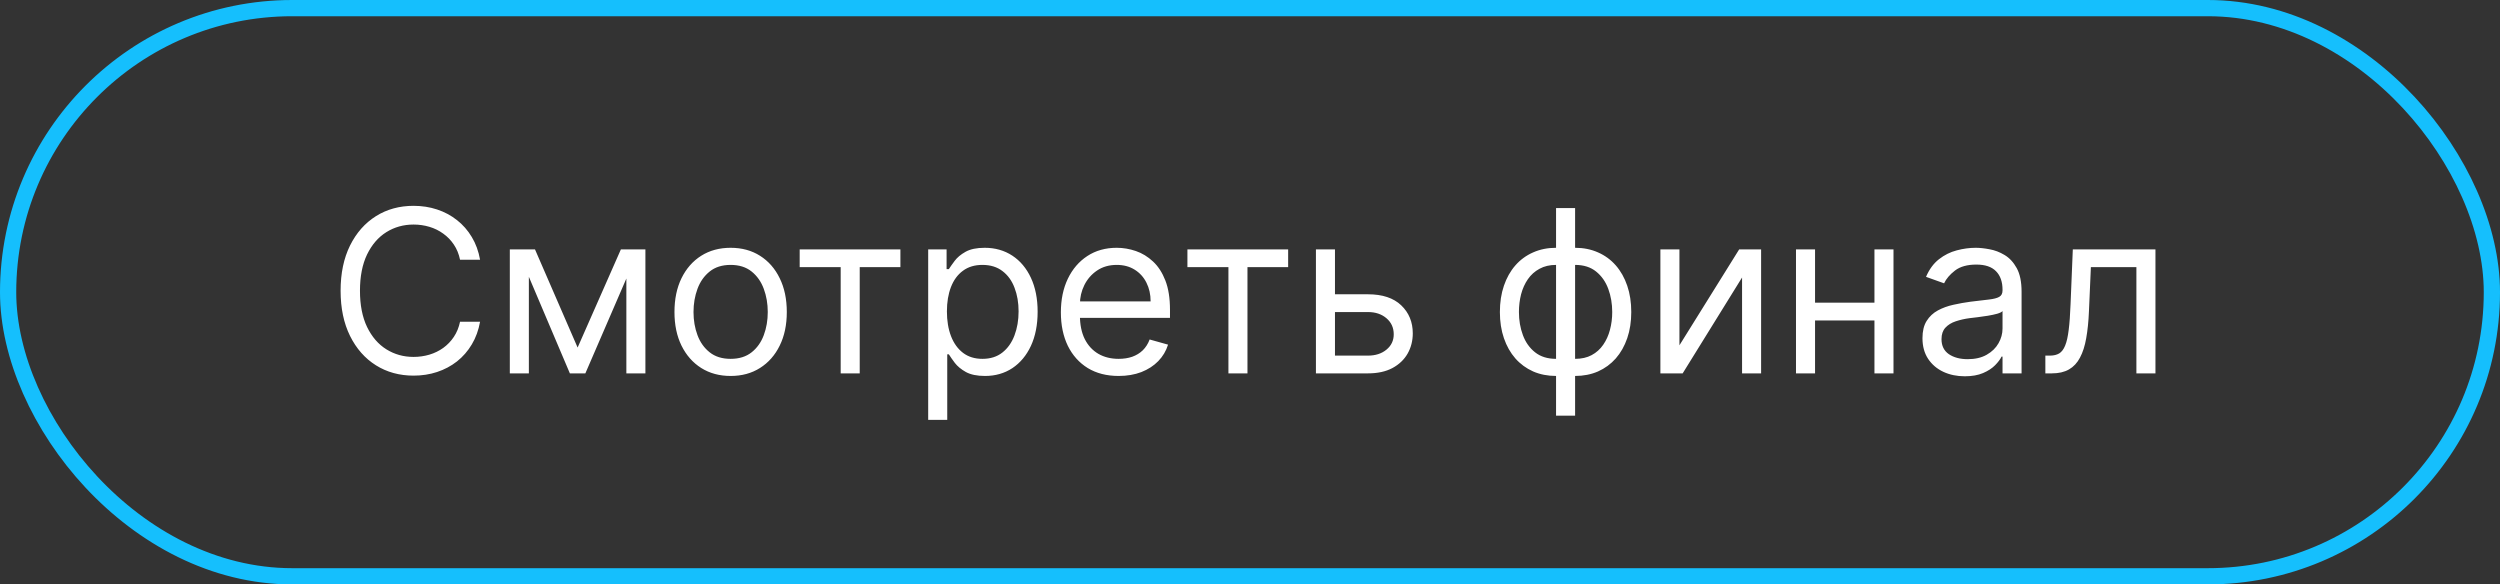 <?xml version="1.0" encoding="UTF-8"?> <svg xmlns="http://www.w3.org/2000/svg" width="154" height="36" viewBox="0 0 154 36" fill="none"><rect x="0" y="0" width="154" height="36" fill="#333333" stroke="none"/><rect x="0.5" y="0.5" width="153" height="35" rx="17.5" stroke="#15BFFD"></rect><path d="M29.572 16H28.339C28.266 15.645 28.138 15.334 27.956 15.065C27.777 14.797 27.558 14.572 27.3 14.389C27.044 14.204 26.761 14.064 26.45 13.972C26.138 13.879 25.813 13.832 25.475 13.832C24.859 13.832 24.3 13.988 23.8 14.3C23.302 14.611 22.906 15.07 22.611 15.677C22.32 16.283 22.174 17.027 22.174 17.909C22.174 18.791 22.32 19.535 22.611 20.141C22.906 20.748 23.302 21.207 23.8 21.518C24.3 21.83 24.859 21.986 25.475 21.986C25.813 21.986 26.138 21.939 26.45 21.847C26.761 21.754 27.044 21.616 27.3 21.434C27.558 21.248 27.777 21.021 27.956 20.753C28.138 20.481 28.266 20.169 28.339 19.818H29.572C29.479 20.338 29.31 20.804 29.064 21.215C28.819 21.626 28.514 21.976 28.15 22.264C27.785 22.549 27.376 22.766 26.922 22.916C26.471 23.065 25.989 23.139 25.475 23.139C24.607 23.139 23.834 22.927 23.158 22.503C22.482 22.079 21.95 21.475 21.562 20.693C21.175 19.911 20.981 18.983 20.981 17.909C20.981 16.835 21.175 15.907 21.562 15.125C21.95 14.343 22.482 13.74 23.158 13.315C23.834 12.891 24.607 12.679 25.475 12.679C25.989 12.679 26.471 12.754 26.922 12.903C27.376 13.052 27.785 13.271 28.15 13.559C28.514 13.844 28.819 14.192 29.064 14.603C29.31 15.011 29.479 15.476 29.572 16ZM35.581 21.409L38.246 15.364H39.359L36.058 23H35.104L31.862 15.364H32.956L35.581 21.409ZM32.578 15.364V23H31.405V15.364H32.578ZM38.584 23V15.364H39.757V23H38.584ZM45.007 23.159C44.318 23.159 43.713 22.995 43.193 22.667C42.675 22.339 42.271 21.88 41.98 21.29C41.691 20.7 41.547 20.01 41.547 19.222C41.547 18.426 41.691 17.732 41.98 17.139C42.271 16.545 42.675 16.084 43.193 15.756C43.713 15.428 44.318 15.264 45.007 15.264C45.697 15.264 46.3 15.428 46.817 15.756C47.337 16.084 47.742 16.545 48.03 17.139C48.322 17.732 48.467 18.426 48.467 19.222C48.467 20.01 48.322 20.7 48.03 21.29C47.742 21.88 47.337 22.339 46.817 22.667C46.3 22.995 45.697 23.159 45.007 23.159ZM45.007 22.105C45.531 22.105 45.962 21.971 46.3 21.702C46.638 21.434 46.888 21.081 47.05 20.643C47.213 20.206 47.294 19.732 47.294 19.222C47.294 18.711 47.213 18.236 47.05 17.795C46.888 17.354 46.638 16.998 46.3 16.726C45.962 16.454 45.531 16.318 45.007 16.318C44.483 16.318 44.053 16.454 43.715 16.726C43.377 16.998 43.126 17.354 42.964 17.795C42.801 18.236 42.72 18.711 42.72 19.222C42.72 19.732 42.801 20.206 42.964 20.643C43.126 21.081 43.377 21.434 43.715 21.702C44.053 21.971 44.483 22.105 45.007 22.105ZM49.26 16.457V15.364H55.465V16.457H52.959V23H51.786V16.457H49.26ZM57.176 25.864V15.364H58.31V16.577H58.449C58.535 16.444 58.655 16.275 58.807 16.07C58.963 15.861 59.185 15.675 59.473 15.513C59.765 15.347 60.159 15.264 60.657 15.264C61.3 15.264 61.866 15.425 62.357 15.746C62.847 16.068 63.23 16.524 63.505 17.114C63.78 17.704 63.918 18.4 63.918 19.202C63.918 20.01 63.78 20.711 63.505 21.305C63.23 21.895 62.849 22.352 62.362 22.677C61.875 22.998 61.313 23.159 60.676 23.159C60.186 23.159 59.793 23.078 59.498 22.916C59.203 22.75 58.976 22.562 58.817 22.354C58.658 22.142 58.535 21.966 58.449 21.827H58.35V25.864H57.176ZM58.33 19.182C58.33 19.759 58.414 20.267 58.583 20.708C58.752 21.146 58.999 21.489 59.324 21.737C59.649 21.983 60.047 22.105 60.517 22.105C61.008 22.105 61.417 21.976 61.745 21.717C62.077 21.456 62.325 21.104 62.491 20.663C62.66 20.219 62.745 19.725 62.745 19.182C62.745 18.645 62.662 18.161 62.496 17.73C62.334 17.296 62.087 16.953 61.755 16.701C61.427 16.446 61.014 16.318 60.517 16.318C60.04 16.318 59.639 16.439 59.314 16.681C58.989 16.92 58.744 17.255 58.578 17.685C58.413 18.113 58.33 18.612 58.33 19.182ZM68.909 23.159C68.174 23.159 67.539 22.997 67.005 22.672C66.475 22.344 66.066 21.886 65.777 21.3C65.492 20.71 65.35 20.024 65.35 19.241C65.35 18.459 65.492 17.77 65.777 17.173C66.066 16.573 66.467 16.106 66.98 15.771C67.497 15.433 68.101 15.264 68.79 15.264C69.188 15.264 69.581 15.331 69.968 15.463C70.356 15.596 70.709 15.811 71.027 16.109C71.345 16.404 71.599 16.796 71.788 17.283C71.977 17.77 72.071 18.37 72.071 19.082V19.579H66.185V18.565H70.878C70.878 18.134 70.792 17.75 70.62 17.412C70.451 17.074 70.209 16.807 69.894 16.611C69.582 16.416 69.214 16.318 68.79 16.318C68.323 16.318 67.918 16.434 67.577 16.666C67.239 16.895 66.979 17.193 66.796 17.561C66.614 17.929 66.523 18.323 66.523 18.744V19.421C66.523 19.997 66.622 20.486 66.821 20.887C67.023 21.285 67.303 21.588 67.662 21.797C68.019 22.002 68.435 22.105 68.909 22.105C69.218 22.105 69.496 22.062 69.745 21.976C69.996 21.886 70.214 21.754 70.396 21.578C70.578 21.399 70.719 21.177 70.818 20.912L71.952 21.23C71.833 21.615 71.632 21.953 71.35 22.244C71.069 22.533 70.721 22.758 70.306 22.921C69.892 23.079 69.426 23.159 68.909 23.159ZM73.145 16.457V15.364H79.35V16.457H76.844V23H75.671V16.457H73.145ZM82.075 18.128H84.263C85.158 18.128 85.842 18.355 86.316 18.809C86.79 19.263 87.027 19.838 87.027 20.534C87.027 20.991 86.921 21.407 86.709 21.782C86.497 22.153 86.185 22.45 85.774 22.672C85.363 22.891 84.859 23 84.263 23H81.061V15.364H82.234V21.906H84.263C84.727 21.906 85.108 21.784 85.406 21.538C85.705 21.293 85.854 20.978 85.854 20.594C85.854 20.189 85.705 19.86 85.406 19.604C85.108 19.349 84.727 19.222 84.263 19.222H82.075V18.128ZM95.853 25.605V12.818H97.026V25.605H95.853ZM95.853 23.159C95.336 23.159 94.865 23.066 94.441 22.881C94.017 22.692 93.652 22.425 93.347 22.08C93.042 21.732 92.807 21.316 92.641 20.832C92.475 20.349 92.393 19.812 92.393 19.222C92.393 18.625 92.475 18.085 92.641 17.601C92.807 17.114 93.042 16.696 93.347 16.348C93.652 16 94.017 15.733 94.441 15.548C94.865 15.359 95.336 15.264 95.853 15.264H96.211V23.159H95.853ZM95.853 22.105H96.052V16.318H95.853C95.462 16.318 95.122 16.398 94.834 16.557C94.545 16.713 94.307 16.926 94.118 17.198C93.932 17.467 93.793 17.775 93.7 18.123C93.611 18.471 93.566 18.837 93.566 19.222C93.566 19.732 93.647 20.206 93.81 20.643C93.972 21.081 94.222 21.434 94.56 21.702C94.898 21.971 95.329 22.105 95.853 22.105ZM97.026 23.159H96.668V15.264H97.026C97.543 15.264 98.014 15.359 98.438 15.548C98.862 15.733 99.227 16 99.532 16.348C99.837 16.696 100.072 17.114 100.238 17.601C100.404 18.085 100.486 18.625 100.486 19.222C100.486 19.812 100.404 20.349 100.238 20.832C100.072 21.316 99.837 21.732 99.532 22.08C99.227 22.425 98.862 22.692 98.438 22.881C98.014 23.066 97.543 23.159 97.026 23.159ZM97.026 22.105C97.421 22.105 97.76 22.029 98.045 21.876C98.334 21.721 98.571 21.509 98.756 21.24C98.945 20.968 99.084 20.66 99.174 20.315C99.267 19.967 99.313 19.603 99.313 19.222C99.313 18.711 99.232 18.236 99.07 17.795C98.907 17.354 98.657 16.998 98.319 16.726C97.981 16.454 97.55 16.318 97.026 16.318H96.827V22.105H97.026ZM103.453 21.27L107.132 15.364H108.484V23H107.311V17.094L103.652 23H102.28V15.364H103.453V21.27ZM115.744 18.645V19.739H111.528V18.645H115.744ZM111.807 15.364V23H110.633V15.364H111.807ZM116.639 15.364V23H115.466V15.364H116.639ZM121.029 23.179C120.545 23.179 120.106 23.088 119.712 22.905C119.317 22.72 119.004 22.453 118.772 22.105C118.54 21.754 118.424 21.329 118.424 20.832C118.424 20.395 118.51 20.04 118.682 19.768C118.855 19.493 119.085 19.278 119.373 19.122C119.662 18.966 119.98 18.85 120.328 18.774C120.679 18.695 121.032 18.632 121.387 18.585C121.851 18.526 122.227 18.481 122.516 18.451C122.807 18.418 123.019 18.363 123.152 18.287C123.288 18.211 123.356 18.078 123.356 17.889V17.849C123.356 17.359 123.222 16.978 122.953 16.706C122.688 16.434 122.285 16.298 121.745 16.298C121.185 16.298 120.746 16.421 120.427 16.666C120.109 16.912 119.886 17.173 119.756 17.452L118.643 17.054C118.842 16.59 119.107 16.229 119.438 15.97C119.773 15.708 120.137 15.526 120.532 15.423C120.93 15.317 121.321 15.264 121.705 15.264C121.95 15.264 122.232 15.294 122.55 15.354C122.872 15.41 123.182 15.528 123.48 15.707C123.782 15.886 124.032 16.156 124.231 16.517C124.43 16.878 124.529 17.362 124.529 17.969V23H123.356V21.966H123.296C123.217 22.132 123.084 22.309 122.898 22.498C122.713 22.687 122.466 22.848 122.158 22.98C121.849 23.113 121.473 23.179 121.029 23.179ZM121.208 22.125C121.672 22.125 122.063 22.034 122.381 21.852C122.703 21.669 122.945 21.434 123.107 21.146C123.273 20.857 123.356 20.554 123.356 20.236V19.162C123.306 19.222 123.197 19.276 123.028 19.326C122.862 19.372 122.67 19.414 122.451 19.45C122.235 19.483 122.025 19.513 121.82 19.54C121.617 19.563 121.453 19.583 121.327 19.599C121.022 19.639 120.737 19.704 120.472 19.793C120.21 19.88 119.998 20.01 119.836 20.186C119.677 20.358 119.597 20.594 119.597 20.892C119.597 21.3 119.748 21.608 120.05 21.817C120.355 22.022 120.741 22.125 121.208 22.125ZM125.994 23V21.906H126.273C126.502 21.906 126.692 21.861 126.845 21.772C126.997 21.679 127.12 21.518 127.212 21.29C127.309 21.058 127.381 20.736 127.431 20.325C127.484 19.911 127.522 19.384 127.546 18.744L127.685 15.364H132.776V23H131.602V16.457H128.798L128.679 19.182C128.653 19.808 128.596 20.36 128.51 20.837C128.427 21.311 128.3 21.709 128.127 22.03C127.958 22.352 127.733 22.594 127.451 22.756C127.169 22.919 126.816 23 126.392 23H125.994Z" fill="white"></path></svg> 